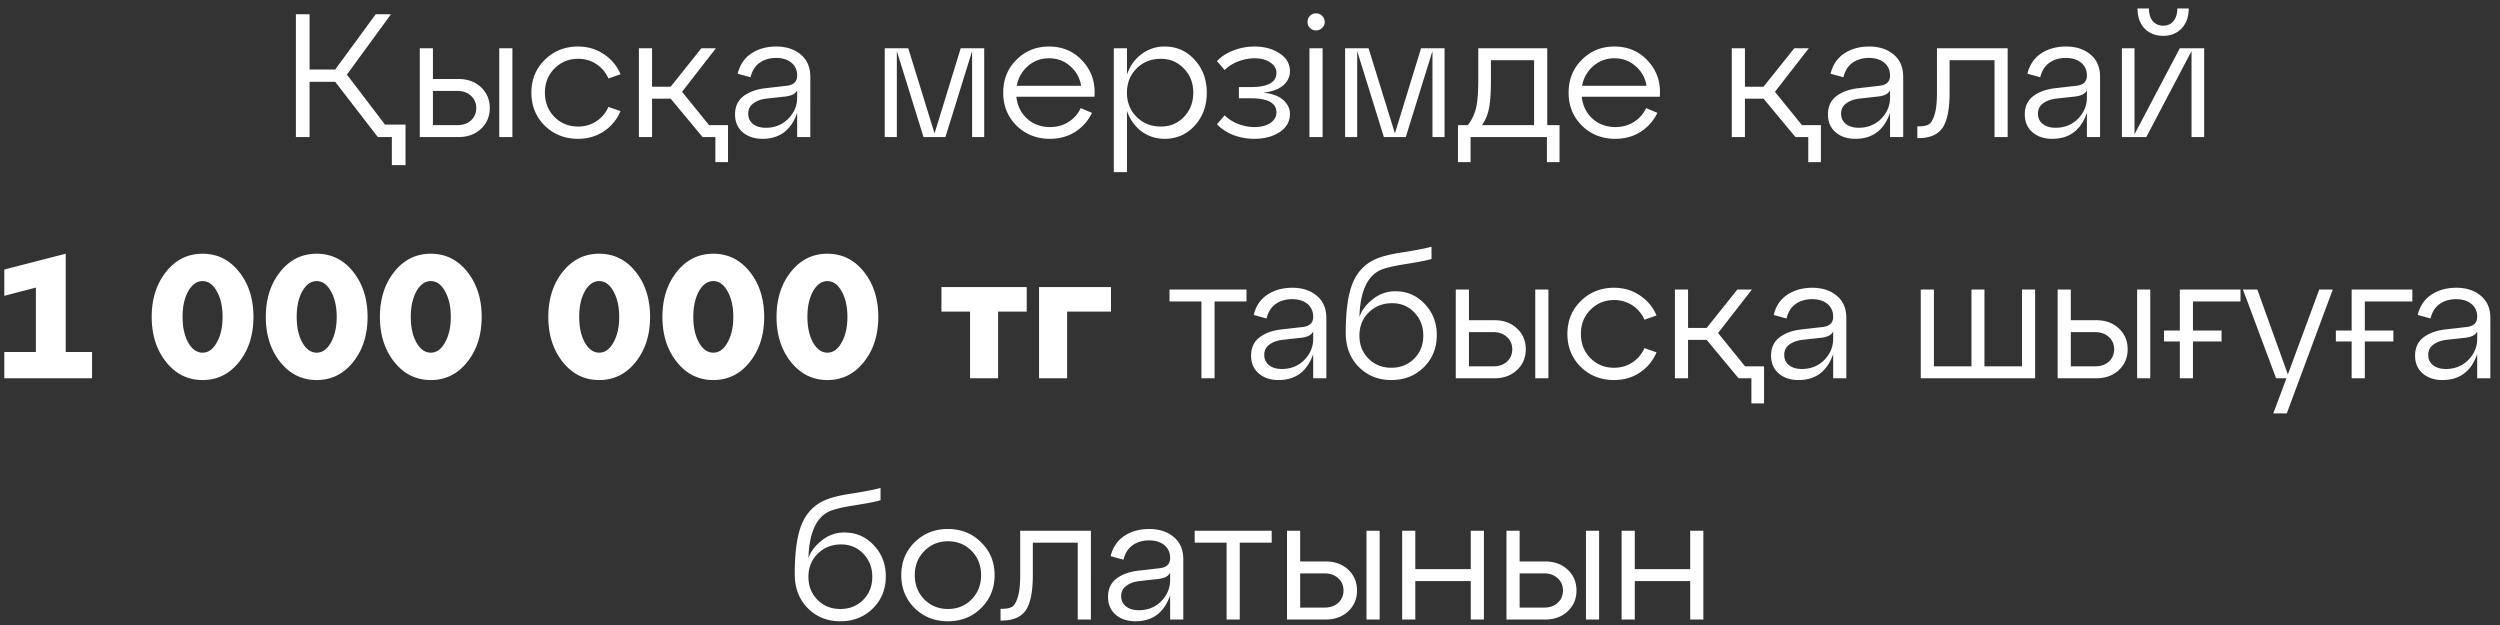 <?xml version="1.0" encoding="UTF-8"?> <svg xmlns="http://www.w3.org/2000/svg" width="228" height="57" fill="none"><rect width="100%" height="100%" fill="#333333" stroke="none"/> <path fill="#fff" d="m31.64 6.804 3.473 4.56h1.872v3.696h-1.248V12.5h-1.28l-3.888-5.04h-2.336v5.04h-1.248V1.3h1.248v5.04h2.336l3.696-5.04h1.392L31.64 6.804ZM41.803 12.5h-3.52V4.404h1.2v2.8h2.32c.843 0 1.53.25 2.064.752.533.501.8 1.136.8 1.904 0 .757-.267 1.387-.8 1.888-.533.501-1.221.752-2.064.752Zm4.928 0h-1.2V4.404h1.2V12.5Zm-7.248-4.208v3.12h2.224c.512 0 .928-.144 1.248-.432.32-.299.48-.672.48-1.12 0-.459-.16-.832-.48-1.12-.32-.299-.736-.448-1.248-.448h-2.224Zm10.196 3.168c-.81-.81-1.216-1.813-1.216-3.008s.405-2.192 1.216-2.992c.821-.81 1.835-1.216 3.04-1.216.874 0 1.653.23 2.336.688a3.998 3.998 0 0 1 1.536 1.84l-1.104.384a2.955 2.955 0 0 0-2.768-1.792c-.854 0-1.574.299-2.16.896-.576.587-.864 1.317-.864 2.192 0 .875.288 1.61.864 2.208.587.587 1.306.88 2.16.88a2.955 2.955 0 0 0 2.768-1.792l1.104.384a4.093 4.093 0 0 1-1.536 1.856c-.683.448-1.462.672-2.336.672-1.206 0-2.219-.4-3.04-1.2Zm12.524-3.088 2.464 3.04h1.728v3.376h-1.152V12.5h-1.168l-2.912-3.504h-1.696V12.5h-1.2V4.404h1.2v3.504h1.696l2.8-3.504h1.328l-3.088 3.968Zm8.594-4.128c.917 0 1.664.245 2.24.736.576.48.864 1.157.864 2.032V12.5h-1.2v-2.208c-.544 1.579-1.6 2.368-3.168 2.368-.736 0-1.338-.203-1.808-.608-.459-.405-.688-.944-.688-1.616 0-.725.261-1.285.784-1.68.534-.395 1.222-.635 2.064-.72l1.808-.208c.672-.064 1.008-.373 1.008-.928 0-.501-.176-.896-.528-1.184-.352-.288-.816-.432-1.392-.432s-1.072.144-1.488.432c-.416.288-.698.73-.848 1.328l-1.168-.32c.192-.8.603-1.413 1.232-1.84.64-.427 1.403-.64 2.288-.64Zm-.96 7.408c.822 0 1.504-.272 2.048-.816.544-.555.816-1.2.816-1.936v-.672c-.15.32-.512.512-1.088.576l-1.744.192c-.49.064-.885.213-1.184.448-.299.224-.448.533-.448.928 0 .384.144.693.432.928.299.235.688.352 1.168.352ZM89.76 4.404V12.5h-1.104V4.66l-2.432 7.84h-2l-2.432-7.84v7.84h-1.104V4.404h2.144l2.4 7.76 2.384-7.76h2.144Zm5.91-.16c1.247 0 2.271.443 3.071 1.328.81.875 1.168 1.957 1.072 3.248h-7.12c.085.81.41 1.477.976 2 .576.512 1.275.768 2.096.768.63 0 1.19-.155 1.68-.464.49-.31.864-.73 1.12-1.264l1.024.432a4.173 4.173 0 0 1-1.52 1.728c-.672.427-1.445.64-2.32.64-1.205 0-2.219-.4-3.04-1.2-.81-.81-1.216-1.813-1.216-3.008s.4-2.192 1.2-2.992c.8-.81 1.792-1.216 2.976-1.216Zm0 1.072c-.737 0-1.377.235-1.92.704-.545.47-.886 1.072-1.025 1.808h5.872a2.906 2.906 0 0 0-.992-1.792c-.533-.48-1.179-.72-1.936-.72Zm10.549-1.072c1.098 0 2.01.405 2.736 1.216.736.8 1.104 1.797 1.104 2.992 0 1.205-.368 2.208-1.104 3.008-.726.8-1.638 1.2-2.736 1.2-.8 0-1.51-.23-2.128-.688-.608-.47-1.046-1.088-1.312-1.856V15.7h-1.2V4.404h1.2v2.4c.266-.779.704-1.397 1.312-1.856a3.425 3.425 0 0 1 2.128-.704Zm-.336 7.296c.832 0 1.53-.293 2.096-.88.565-.597.848-1.333.848-2.208 0-.875-.283-1.605-.848-2.192-.566-.597-1.264-.896-2.096-.896-.896 0-1.638.293-2.224.88-.587.587-.88 1.323-.88 2.208 0 .885.293 1.621.88 2.208.586.587 1.328.88 2.224.88Zm9.328-3.088c.821.085 1.429.31 1.824.672.405.363.608.784.608 1.264 0 .693-.315 1.248-.944 1.664-.619.405-1.387.608-2.304.608-.651 0-1.28-.112-1.888-.336a4.09 4.09 0 0 1-1.52-.992l.704-.816c.352.352.773.619 1.264.8.501.181.981.272 1.44.272.608 0 1.093-.123 1.456-.368.373-.256.56-.576.56-.96 0-.864-.779-1.296-2.336-1.296h-1.088V7.94h1.088c1.557 0 2.336-.432 2.336-1.296 0-.384-.187-.699-.56-.944-.363-.256-.848-.384-1.456-.384-.459 0-.939.09-1.44.272a3.453 3.453 0 0 0-1.264.8l-.704-.816a3.931 3.931 0 0 1 1.52-.976 5.198 5.198 0 0 1 1.888-.352c.917 0 1.685.208 2.304.624.629.405.944.955.944 1.648 0 .48-.203.901-.608 1.264-.395.352-1.003.576-1.824.672Zm4.035-6.448c0-.224.075-.41.224-.56a.76.76 0 0 1 .56-.224.74.74 0 0 1 .544.224c.16.15.24.336.24.56 0 .213-.08.395-.24.544a.74.74 0 0 1-.544.224.76.76 0 0 1-.56-.224.742.742 0 0 1-.224-.544Zm1.376 10.496h-1.2V4.404h1.2V12.5Zm11.122-8.096V12.5h-1.104V4.66l-2.432 7.84h-2l-2.432-7.84v7.84h-1.104V4.404h2.144l2.4 7.76 2.384-7.76h2.144Zm9.365 0v7.008h1.12v3.376h-1.152V12.5h-6.96v2.288h-1.152v-3.376h.896c.363-.459.614-.976.752-1.552.139-.587.208-1.435.208-2.544V4.404h6.288Zm-5.952 7.008h4.752v-5.92h-3.936v1.824c0 1.099-.058 1.952-.176 2.56-.117.597-.33 1.11-.64 1.536Zm12.075-7.168c1.248 0 2.272.443 3.072 1.328.81.875 1.168 1.957 1.072 3.248h-7.12c.085.81.41 1.477.976 2 .576.512 1.274.768 2.096.768.629 0 1.189-.155 1.68-.464.49-.31.864-.73 1.12-1.264l1.024.432a4.177 4.177 0 0 1-1.52 1.728c-.672.427-1.446.64-2.32.64-1.206 0-2.219-.4-3.04-1.2-.811-.81-1.216-1.813-1.216-3.008s.4-2.192 1.2-2.992c.8-.81 1.792-1.216 2.976-1.216Zm0 1.072c-.736 0-1.376.235-1.92.704a3.06 3.06 0 0 0-1.024 1.808h5.872a2.909 2.909 0 0 0-.992-1.792c-.534-.48-1.179-.72-1.936-.72Zm14.642 3.056 2.464 3.04h1.728v3.376h-1.152V12.5h-1.168l-2.912-3.504h-1.696V12.5h-1.2V4.404h1.2v3.504h1.696l2.8-3.504h1.328l-3.088 3.968Zm8.594-4.128c.917 0 1.664.245 2.24.736.576.48.864 1.157.864 2.032V12.5h-1.2v-2.208c-.544 1.579-1.6 2.368-3.168 2.368-.736 0-1.339-.203-1.808-.608-.459-.405-.688-.944-.688-1.616 0-.725.261-1.285.784-1.68.533-.395 1.221-.635 2.064-.72l1.808-.208c.672-.064 1.008-.373 1.008-.928 0-.501-.176-.896-.528-1.184-.352-.288-.816-.432-1.392-.432s-1.072.144-1.488.432c-.416.288-.699.73-.848 1.328l-1.168-.32c.192-.8.603-1.413 1.232-1.84.64-.427 1.403-.64 2.288-.64Zm-.96 7.408c.821 0 1.504-.272 2.048-.816.544-.555.816-1.2.816-1.936v-.672c-.149.32-.512.512-1.088.576l-1.744.192c-.491.064-.885.213-1.184.448-.299.224-.448.533-.448.928 0 .384.144.693.432.928.299.235.688.352 1.168.352Zm5.447.944h-.096v-1.072h.144c.384 0 .683-.059.896-.176.213-.128.389-.421.528-.88.149-.459.224-1.13.224-2.016V4.404h6.448V12.5h-1.2V5.492h-4.096v2.96c0 1.504-.213 2.57-.64 3.2-.427.63-1.163.944-2.208.944Zm13.466-8.352c.918 0 1.664.245 2.24.736.576.48.864 1.157.864 2.032V12.5h-1.2v-2.208c-.544 1.579-1.6 2.368-3.168 2.368-.736 0-1.338-.203-1.808-.608-.458-.405-.688-.944-.688-1.616 0-.725.262-1.285.784-1.68.534-.395 1.222-.635 2.064-.72l1.808-.208c.672-.064 1.008-.373 1.008-.928 0-.501-.176-.896-.528-1.184-.352-.288-.816-.432-1.392-.432s-1.072.144-1.488.432c-.416.288-.698.73-.848 1.328l-1.168-.32c.192-.8.603-1.413 1.232-1.84.64-.427 1.403-.64 2.288-.64Zm-.96 7.408c.822 0 1.504-.272 2.048-.816.544-.555.816-1.2.816-1.936v-.672c-.149.32-.512.512-1.088.576l-1.744.192c-.49.064-.885.213-1.184.448-.298.224-.448.533-.448.928 0 .384.144.693.432.928.299.235.688.352 1.168.352Zm11.495-9.056c-.426.448-.986.672-1.68.672-.693 0-1.258-.224-1.696-.672-.426-.459-.64-1.067-.64-1.824h1.04c0 .48.118.864.352 1.152.235.277.55.416.944.416.406 0 .72-.139.944-.416.235-.288.352-.672.352-1.152h1.04c0 .757-.218 1.365-.656 1.824Zm-4.288 9.648 4.128-7.84h2.224V12.5h-1.152V4.66l-4.128 7.84h-2.224V4.404h1.152v7.84ZM5.994 23.14v8.96h2.4v2.4h-8v-2.4h2.88v-5.872l-2.88.752v-2.4l5.6-1.44Zm9.153 9.872c-.874-1.099-1.312-2.47-1.312-4.112 0-1.643.438-3.013 1.312-4.112.875-1.099 1.984-1.648 3.328-1.648 1.344 0 2.454.55 3.328 1.648.875 1.099 1.312 2.47 1.312 4.112 0 1.643-.437 3.013-1.312 4.112-.874 1.099-1.984 1.648-3.328 1.648-1.344 0-2.453-.55-3.328-1.648Zm2.016-6.448c-.341.619-.512 1.397-.512 2.336 0 .939.171 1.717.512 2.336.352.619.79.928 1.312.928.523 0 .955-.31 1.296-.928.352-.619.528-1.397.528-2.336 0-.939-.176-1.717-.528-2.336-.341-.619-.773-.928-1.296-.928-.522 0-.96.31-1.312.928Zm8.39 6.448c-.874-1.099-1.311-2.47-1.311-4.112 0-1.643.437-3.013 1.312-4.112.874-1.099 1.984-1.648 3.328-1.648 1.344 0 2.453.55 3.328 1.648.874 1.099 1.312 2.47 1.312 4.112 0 1.643-.438 3.013-1.312 4.112-.875 1.099-1.984 1.648-3.328 1.648-1.344 0-2.454-.55-3.328-1.648Zm2.017-6.448c-.342.619-.512 1.397-.512 2.336 0 .939.17 1.717.512 2.336.352.619.789.928 1.312.928.522 0 .954-.31 1.296-.928.352-.619.528-1.397.528-2.336 0-.939-.176-1.717-.528-2.336-.342-.619-.774-.928-1.296-.928-.523 0-.96.31-1.312.928Zm8.39 6.448c-.875-1.099-1.312-2.47-1.312-4.112 0-1.643.437-3.013 1.312-4.112.874-1.099 1.984-1.648 3.328-1.648 1.344 0 2.453.55 3.328 1.648.874 1.099 1.312 2.47 1.312 4.112 0 1.643-.438 3.013-1.312 4.112-.875 1.099-1.984 1.648-3.328 1.648-1.344 0-2.453-.55-3.328-1.648Zm2.016-6.448c-.341.619-.512 1.397-.512 2.336 0 .939.17 1.717.512 2.336.352.619.79.928 1.312.928.523 0 .955-.31 1.296-.928.352-.619.528-1.397.528-2.336 0-.939-.176-1.717-.528-2.336-.342-.619-.774-.928-1.296-.928-.523 0-.96.31-1.312.928Zm13.343 6.448c-.875-1.099-1.312-2.47-1.312-4.112 0-1.643.438-3.013 1.312-4.112.875-1.099 1.984-1.648 3.328-1.648 1.344 0 2.453.55 3.328 1.648.875 1.099 1.312 2.47 1.312 4.112 0 1.643-.437 3.013-1.312 4.112-.875 1.099-1.984 1.648-3.328 1.648-1.344 0-2.453-.55-3.328-1.648Zm2.016-6.448c-.341.619-.512 1.397-.512 2.336 0 .939.17 1.717.512 2.336.352.619.79.928 1.312.928.523 0 .955-.31 1.296-.928.352-.619.528-1.397.528-2.336 0-.939-.176-1.717-.528-2.336-.341-.619-.773-.928-1.296-.928s-.96.31-1.312.928Zm8.39 6.448c-.874-1.099-1.312-2.47-1.312-4.112 0-1.643.438-3.013 1.312-4.112.875-1.099 1.984-1.648 3.328-1.648 1.344 0 2.454.55 3.328 1.648.875 1.099 1.312 2.47 1.312 4.112 0 1.643-.437 3.013-1.312 4.112-.874 1.099-1.984 1.648-3.328 1.648-1.344 0-2.453-.55-3.328-1.648Zm2.016-6.448c-.34.619-.512 1.397-.512 2.336 0 .939.171 1.717.512 2.336.352.619.79.928 1.312.928.523 0 .955-.31 1.296-.928.352-.619.528-1.397.528-2.336 0-.939-.176-1.717-.528-2.336-.34-.619-.773-.928-1.296-.928-.522 0-.96.31-1.312.928Zm8.39 6.448c-.874-1.099-1.311-2.47-1.311-4.112 0-1.643.437-3.013 1.312-4.112.874-1.099 1.984-1.648 3.328-1.648 1.344 0 2.453.55 3.328 1.648.874 1.099 1.312 2.47 1.312 4.112 0 1.643-.438 3.013-1.312 4.112-.875 1.099-1.984 1.648-3.328 1.648-1.344 0-2.454-.55-3.328-1.648Zm2.017-6.448c-.342.619-.512 1.397-.512 2.336 0 .939.17 1.717.512 2.336.352.619.789.928 1.312.928.522 0 .954-.31 1.296-.928.352-.619.528-1.397.528-2.336 0-.939-.176-1.717-.528-2.336-.342-.619-.774-.928-1.296-.928-.523 0-.96.31-1.312.928Zm16.88 7.936h-2.56v-6.08h-2.609v-2.24h7.776v2.24h-2.608v6.08Zm6.293 0h-2.56v-8.32h6.56v2.24h-4v6.08Zm13.448 0h-1.2v-7.008h-2.912v-1.088h7.024v1.088h-2.912V34.5Zm7.09-8.256c.917 0 1.664.245 2.24.736.576.48.864 1.157.864 2.032V34.5h-1.2v-2.208c-.544 1.579-1.6 2.368-3.168 2.368-.736 0-1.339-.203-1.808-.608-.459-.405-.688-.944-.688-1.616 0-.725.261-1.285.784-1.68.533-.395 1.221-.635 2.064-.72l1.808-.208c.672-.064 1.008-.373 1.008-.928 0-.501-.176-.896-.528-1.184-.352-.288-.816-.432-1.392-.432s-1.072.144-1.488.432c-.416.288-.699.73-.848 1.328l-1.168-.32c.192-.8.602-1.413 1.232-1.84.64-.427 1.402-.64 2.288-.64Zm-.96 7.408c.821 0 1.504-.272 2.048-.816.544-.555.816-1.2.816-1.936v-.672c-.15.32-.512.512-1.088.576l-1.744.192c-.491.064-.886.213-1.184.448-.299.224-.448.533-.448.928 0 .384.144.693.432.928.298.235.688.352 1.168.352Zm10.36-7.088c1.067 0 1.963.39 2.688 1.168.726.768 1.088 1.712 1.088 2.832 0 1.173-.394 2.15-1.184 2.928-.789.779-1.776 1.168-2.96 1.168-1.194 0-2.186-.4-2.976-1.2-.789-.8-1.184-1.835-1.184-3.104 0-1.93.198-3.408.592-4.432.395-1.024 1.056-1.765 1.984-2.224.587-.288 1.462-.517 2.624-.688 1.163-.181 2.038-.352 2.624-.512v1.12c-.416.128-1.205.283-2.368.464-1.152.181-1.936.373-2.352.576-1.173.576-1.792 1.995-1.856 4.256.182-.576.576-1.11 1.184-1.6a3.201 3.201 0 0 1 2.096-.752Zm-2.448 6.144c.555.555 1.248.832 2.08.832.832 0 1.526-.277 2.08-.832.555-.555.832-1.253.832-2.096 0-.843-.272-1.547-.816-2.112-.544-.565-1.216-.848-2.016-.848-.864 0-1.578.283-2.144.848-.565.555-.848 1.259-.848 2.112 0 .843.278 1.541.832 2.096Zm11.475 1.792h-3.52v-8.096h1.2v2.8h2.32c.843 0 1.531.25 2.064.752.534.501.8 1.136.8 1.904 0 .757-.266 1.387-.8 1.888-.533.501-1.221.752-2.064.752Zm4.928 0h-1.2v-8.096h1.2V34.5Zm-7.248-4.208v3.12h2.224c.512 0 .928-.144 1.248-.432.32-.299.48-.672.48-1.12 0-.459-.16-.832-.48-1.12-.32-.299-.736-.448-1.248-.448h-2.224Zm10.196 3.168c-.81-.81-1.216-1.813-1.216-3.008s.406-2.192 1.216-2.992c.822-.81 1.835-1.216 3.04-1.216.875 0 1.654.23 2.336.688a3.99 3.99 0 0 1 1.536 1.84l-1.104.384a2.952 2.952 0 0 0-1.104-1.312 2.977 2.977 0 0 0-1.664-.48c-.853 0-1.573.299-2.16.896-.576.587-.864 1.317-.864 2.192 0 .875.288 1.61.864 2.208.587.587 1.307.88 2.16.88.619 0 1.174-.16 1.664-.48.491-.32.859-.757 1.104-1.312l1.104.384a4.084 4.084 0 0 1-1.536 1.856c-.682.448-1.461.672-2.336.672-1.205 0-2.218-.4-3.04-1.2Zm12.525-3.088 2.464 3.04h1.728v3.376h-1.152V34.5h-1.168l-2.912-3.504h-1.696V34.5h-1.2v-8.096h1.2v3.504h1.696l2.8-3.504h1.328l-3.088 3.968Zm8.594-4.128c.917 0 1.664.245 2.24.736.576.48.864 1.157.864 2.032V34.5h-1.2v-2.208c-.544 1.579-1.6 2.368-3.168 2.368-.736 0-1.339-.203-1.808-.608-.459-.405-.688-.944-.688-1.616 0-.725.261-1.285.784-1.68.533-.395 1.221-.635 2.064-.72l1.808-.208c.672-.064 1.008-.373 1.008-.928 0-.501-.176-.896-.528-1.184-.352-.288-.816-.432-1.392-.432s-1.072.144-1.488.432c-.416.288-.699.73-.848 1.328l-1.168-.32c.192-.8.602-1.413 1.232-1.84.64-.427 1.402-.64 2.288-.64Zm-.96 7.408c.821 0 1.504-.272 2.048-.816.544-.555.816-1.2.816-1.936v-.672c-.15.32-.512.512-1.088.576l-1.744.192c-.491.064-.886.213-1.184.448-.299.224-.448.533-.448.928 0 .384.144.693.432.928.298.235.688.352 1.168.352Zm21.283.848h-10.432v-8.096h1.2v7.008h3.424v-7.008h1.184v7.008h3.424v-7.008h1.2V34.5Zm5.573 0h-3.52v-8.096h1.2v2.8h2.32c.842 0 1.53.25 2.064.752.533.501.8 1.136.8 1.904 0 .757-.267 1.387-.8 1.888-.534.501-1.222.752-2.064.752Zm4.928 0h-1.2v-8.096h1.2V34.5Zm-7.248-4.208v3.12h2.224c.512 0 .928-.144 1.248-.432.32-.299.48-.672.48-1.12 0-.459-.16-.832-.48-1.12-.32-.299-.736-.448-1.248-.448h-2.224Zm15.476-3.888v1.088h-4.336v2.656h2.608v.992h-2.608v3.36h-1.2v-3.36h-1.44v-.992h1.44v-3.744h5.536Zm4.319 7.744 2.864-7.744h1.232L208.556 37.7h-1.232l1.2-3.2h-.944l-3.024-8.096h1.312l2.784 7.744Zm11.353-7.744v1.088h-4.336v2.656h2.608v.992h-2.608v3.36h-1.2v-3.36h-1.44v-.992h1.44v-3.744h5.536Zm4.01-.16c.917 0 1.664.245 2.24.736.576.48.864 1.157.864 2.032V34.5h-1.2v-2.208c-.544 1.579-1.6 2.368-3.168 2.368-.736 0-1.339-.203-1.808-.608-.459-.405-.688-.944-.688-1.616 0-.725.261-1.285.784-1.68.533-.395 1.221-.635 2.064-.72l1.808-.208c.672-.064 1.008-.373 1.008-.928 0-.501-.176-.896-.528-1.184-.352-.288-.816-.432-1.392-.432s-1.072.144-1.488.432c-.416.288-.699.73-.848 1.328l-1.168-.32c.192-.8.603-1.413 1.232-1.84.64-.427 1.403-.64 2.288-.64Zm-.96 7.408c.821 0 1.504-.272 2.048-.816.544-.555.816-1.2.816-1.936v-.672c-.149.32-.512.512-1.088.576l-1.744.192c-.491.064-.885.213-1.184.448-.299.224-.448.533-.448.928 0 .384.144.693.432.928.299.235.688.352 1.168.352ZM77.009 48.564c1.067 0 1.963.39 2.688 1.168.725.768 1.088 1.712 1.088 2.832 0 1.173-.394 2.15-1.184 2.928-.79.779-1.776 1.168-2.96 1.168-1.195 0-2.187-.4-2.976-1.2-.79-.8-1.184-1.835-1.184-3.104 0-1.93.198-3.408.592-4.432.395-1.024 1.056-1.765 1.984-2.224.587-.288 1.462-.517 2.624-.688 1.163-.181 2.038-.352 2.624-.512v1.12c-.416.128-1.205.283-2.368.464-1.152.181-1.936.373-2.352.576-1.173.576-1.792 1.995-1.856 4.256.181-.576.576-1.11 1.184-1.6a3.2 3.2 0 0 1 2.096-.752Zm-2.448 6.144c.555.555 1.248.832 2.08.832.832 0 1.525-.277 2.08-.832.555-.555.832-1.253.832-2.096 0-.843-.272-1.547-.816-2.112-.544-.565-1.216-.848-2.016-.848-.864 0-1.579.283-2.144.848-.565.555-.848 1.259-.848 2.112 0 .843.278 1.541.832 2.096Zm8.851.752c-.81-.81-1.216-1.813-1.216-3.008s.406-2.192 1.216-2.992c.822-.81 1.835-1.216 3.04-1.216 1.206 0 2.213.405 3.024 1.216.822.8 1.232 1.797 1.232 2.992s-.41 2.197-1.232 3.008c-.81.8-1.819 1.2-3.024 1.2s-2.218-.4-3.04-1.2Zm.88-5.2c-.576.587-.864 1.317-.864 2.192 0 .875.288 1.61.864 2.208.587.587 1.307.88 2.16.88.864 0 1.584-.293 2.16-.88.576-.587.864-1.323.864-2.208 0-.885-.288-1.621-.864-2.208-.576-.587-1.296-.88-2.16-.88-.853 0-1.573.299-2.16.896Zm7.054 6.336h-.096v-1.072h.144c.384 0 .682-.059.896-.176.213-.128.389-.421.528-.88.149-.459.224-1.13.224-2.016v-4.048h6.448V56.5h-1.2v-7.008h-4.096v2.96c0 1.504-.214 2.57-.64 3.2-.427.63-1.163.944-2.208.944Zm13.466-8.352c.917 0 1.664.245 2.24.736.576.48.864 1.157.864 2.032V56.5h-1.2v-2.208c-.544 1.579-1.6 2.368-3.168 2.368-.736 0-1.339-.203-1.808-.608-.459-.405-.688-.944-.688-1.616 0-.725.261-1.285.784-1.68.533-.395 1.221-.635 2.064-.72l1.808-.208c.672-.064 1.008-.373 1.008-.928 0-.501-.176-.896-.528-1.184-.352-.288-.816-.432-1.392-.432s-1.072.144-1.488.432c-.416.288-.699.73-.848 1.328l-1.168-.32c.192-.8.602-1.413 1.232-1.84.64-.427 1.402-.64 2.288-.64Zm-.96 7.408c.821 0 1.504-.272 2.048-.816.544-.555.816-1.2.816-1.936v-.672c-.15.32-.512.512-1.088.576l-1.744.192c-.491.064-.886.213-1.184.448-.299.224-.448.533-.448.928 0 .384.144.693.432.928.298.235.688.352 1.168.352Zm9.214.848h-1.2v-7.008h-2.912v-1.088h7.024v1.088h-2.912V56.5Zm7.83 0h-3.52v-8.096h1.2v2.8h2.32c.842 0 1.53.25 2.064.752.533.501.8 1.136.8 1.904 0 .757-.267 1.387-.8 1.888-.534.501-1.222.752-2.064.752Zm4.928 0h-1.2v-8.096h1.2V56.5Zm-7.248-4.208v3.12h2.224c.512 0 .928-.144 1.248-.432.32-.299.48-.672.48-1.12 0-.459-.16-.832-.48-1.12-.32-.299-.736-.448-1.248-.448h-2.224Zm10.5 4.208h-1.2v-8.096h1.2v3.504h5.056v-3.504h1.2V56.5h-1.2v-3.504h-5.056V56.5Zm11.835 0h-3.52v-8.096h1.2v2.8h2.32c.843 0 1.531.25 2.064.752.534.501.8 1.136.8 1.904 0 .757-.266 1.387-.8 1.888-.533.501-1.221.752-2.064.752Zm4.928 0h-1.2v-8.096h1.2V56.5Zm-7.248-4.208v3.12h2.224c.512 0 .928-.144 1.248-.432.32-.299.48-.672.48-1.12 0-.459-.16-.832-.48-1.12-.32-.299-.736-.448-1.248-.448h-2.224Zm10.5 4.208h-1.2v-8.096h1.2v3.504h5.056v-3.504h1.2V56.5h-1.2v-3.504h-5.056V56.5Z"></path> </svg> 